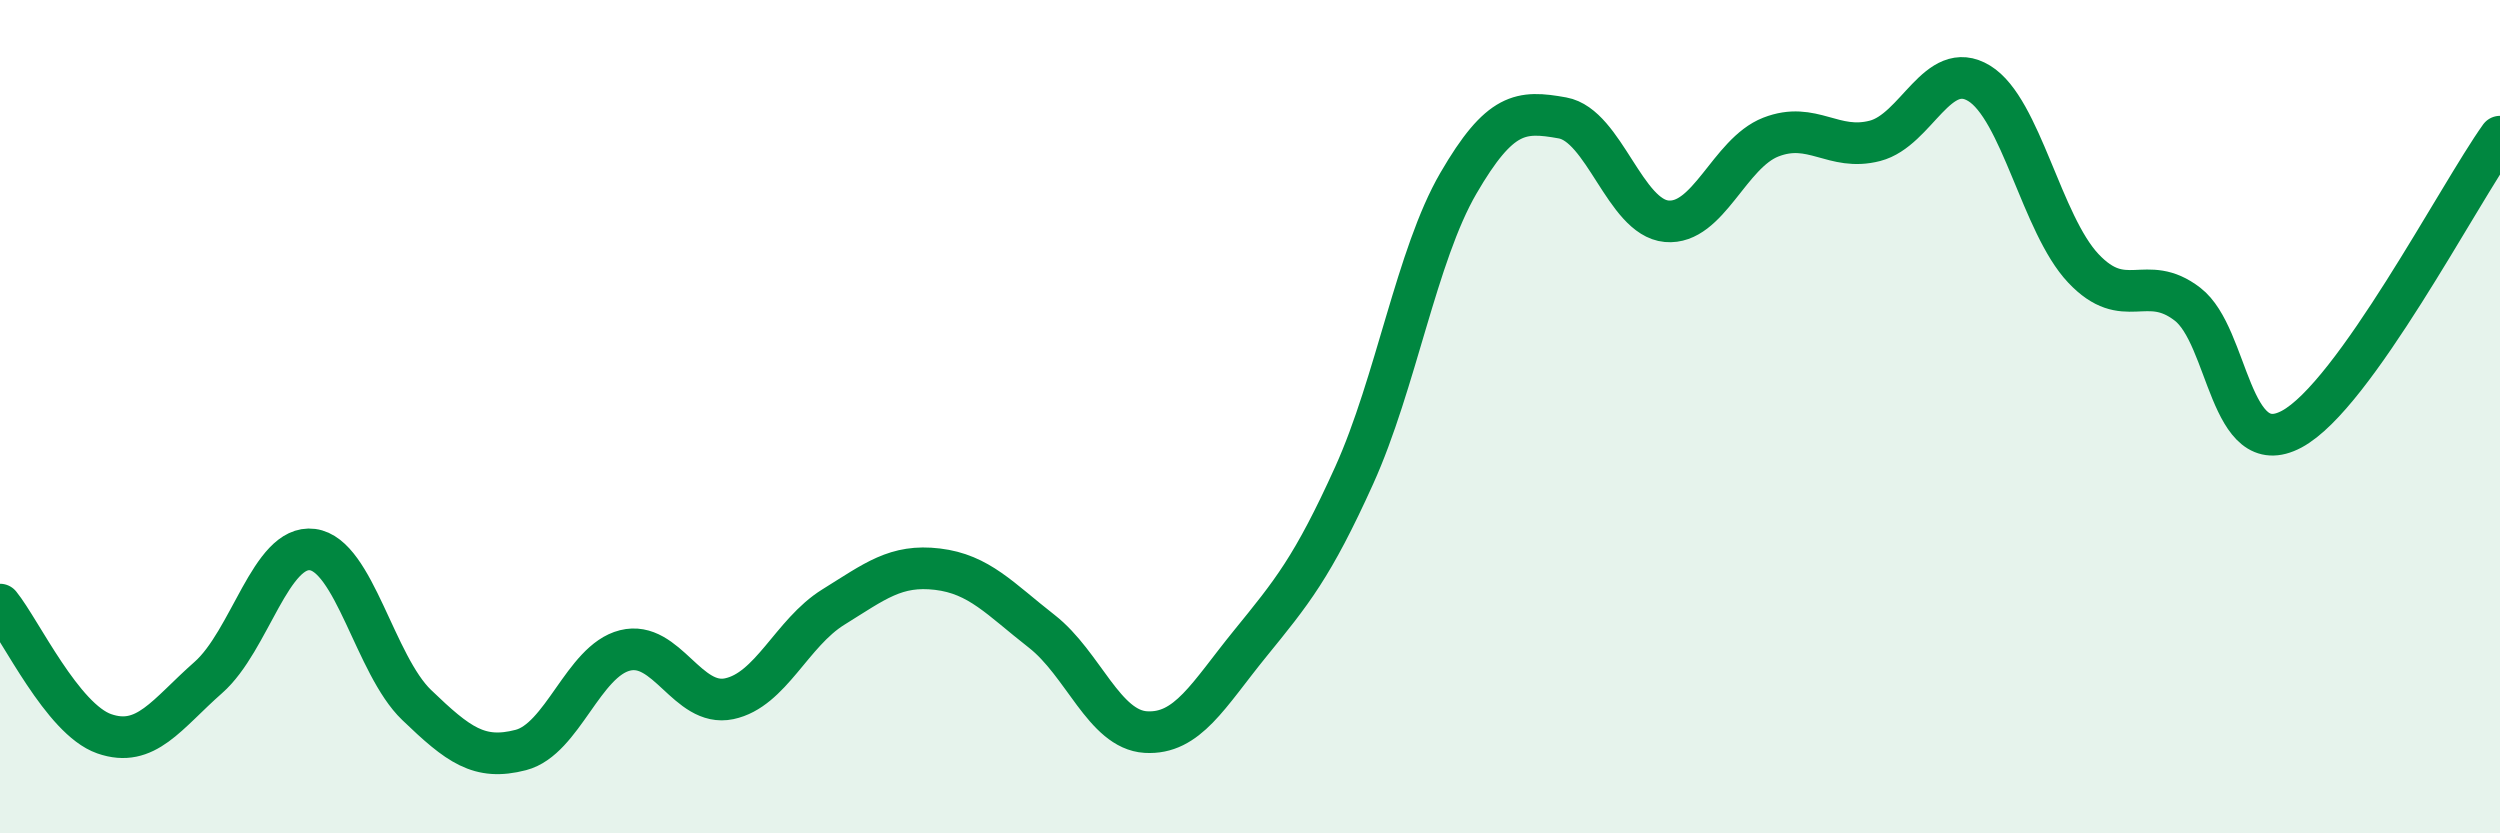 
    <svg width="60" height="20" viewBox="0 0 60 20" xmlns="http://www.w3.org/2000/svg">
      <path
        d="M 0,14.51 C 0.5,15.13 1.5,17.26 2.5,17.61 C 3.5,17.96 4,17.14 5,16.26 C 6,15.38 6.5,13.06 7.5,13.19 C 8.5,13.32 9,15.96 10,16.92 C 11,17.88 11.5,18.26 12.5,18 C 13.5,17.74 14,15.86 15,15.61 C 16,15.36 16.5,16.98 17.5,16.77 C 18.5,16.56 19,15.19 20,14.57 C 21,13.95 21.5,13.54 22.5,13.66 C 23.5,13.78 24,14.37 25,15.15 C 26,15.93 26.5,17.51 27.5,17.57 C 28.5,17.63 29,16.68 30,15.45 C 31,14.22 31.5,13.62 32.5,11.41 C 33.5,9.2 34,6.12 35,4.4 C 36,2.68 36.5,2.65 37.5,2.83 C 38.5,3.01 39,5.22 40,5.31 C 41,5.4 41.5,3.68 42.5,3.29 C 43.5,2.9 44,3.64 45,3.38 C 46,3.12 46.5,1.39 47.5,2 C 48.5,2.61 49,5.38 50,6.44 C 51,7.5 51.5,6.53 52.5,7.3 C 53.5,8.07 53.5,11.1 55,10.3 C 56.5,9.5 59,4.68 60,3.28L60 20L0 20Z"
        fill="#008740"
        opacity="0.1"
        stroke-linecap="round"
        stroke-linejoin="round"
      />
      <path
        d="M 0,14.51 C 0.5,15.13 1.5,17.26 2.5,17.61 C 3.5,17.96 4,17.14 5,16.26 C 6,15.38 6.5,13.06 7.5,13.19 C 8.5,13.32 9,15.96 10,16.92 C 11,17.88 11.5,18.26 12.5,18 C 13.5,17.74 14,15.86 15,15.61 C 16,15.36 16.5,16.98 17.5,16.77 C 18.5,16.56 19,15.19 20,14.57 C 21,13.95 21.5,13.54 22.5,13.66 C 23.5,13.78 24,14.37 25,15.15 C 26,15.93 26.5,17.51 27.5,17.57 C 28.5,17.63 29,16.68 30,15.45 C 31,14.22 31.5,13.62 32.5,11.41 C 33.5,9.2 34,6.12 35,4.4 C 36,2.68 36.5,2.65 37.5,2.83 C 38.5,3.01 39,5.22 40,5.31 C 41,5.4 41.5,3.68 42.5,3.29 C 43.5,2.9 44,3.64 45,3.38 C 46,3.12 46.5,1.39 47.5,2 C 48.5,2.61 49,5.38 50,6.44 C 51,7.5 51.5,6.53 52.5,7.3 C 53.5,8.07 53.5,11.1 55,10.3 C 56.5,9.5 59,4.68 60,3.28"
        stroke="#008740"
        stroke-width="1"
        fill="none"
        stroke-linecap="round"
        stroke-linejoin="round"
      />
    </svg>
  
